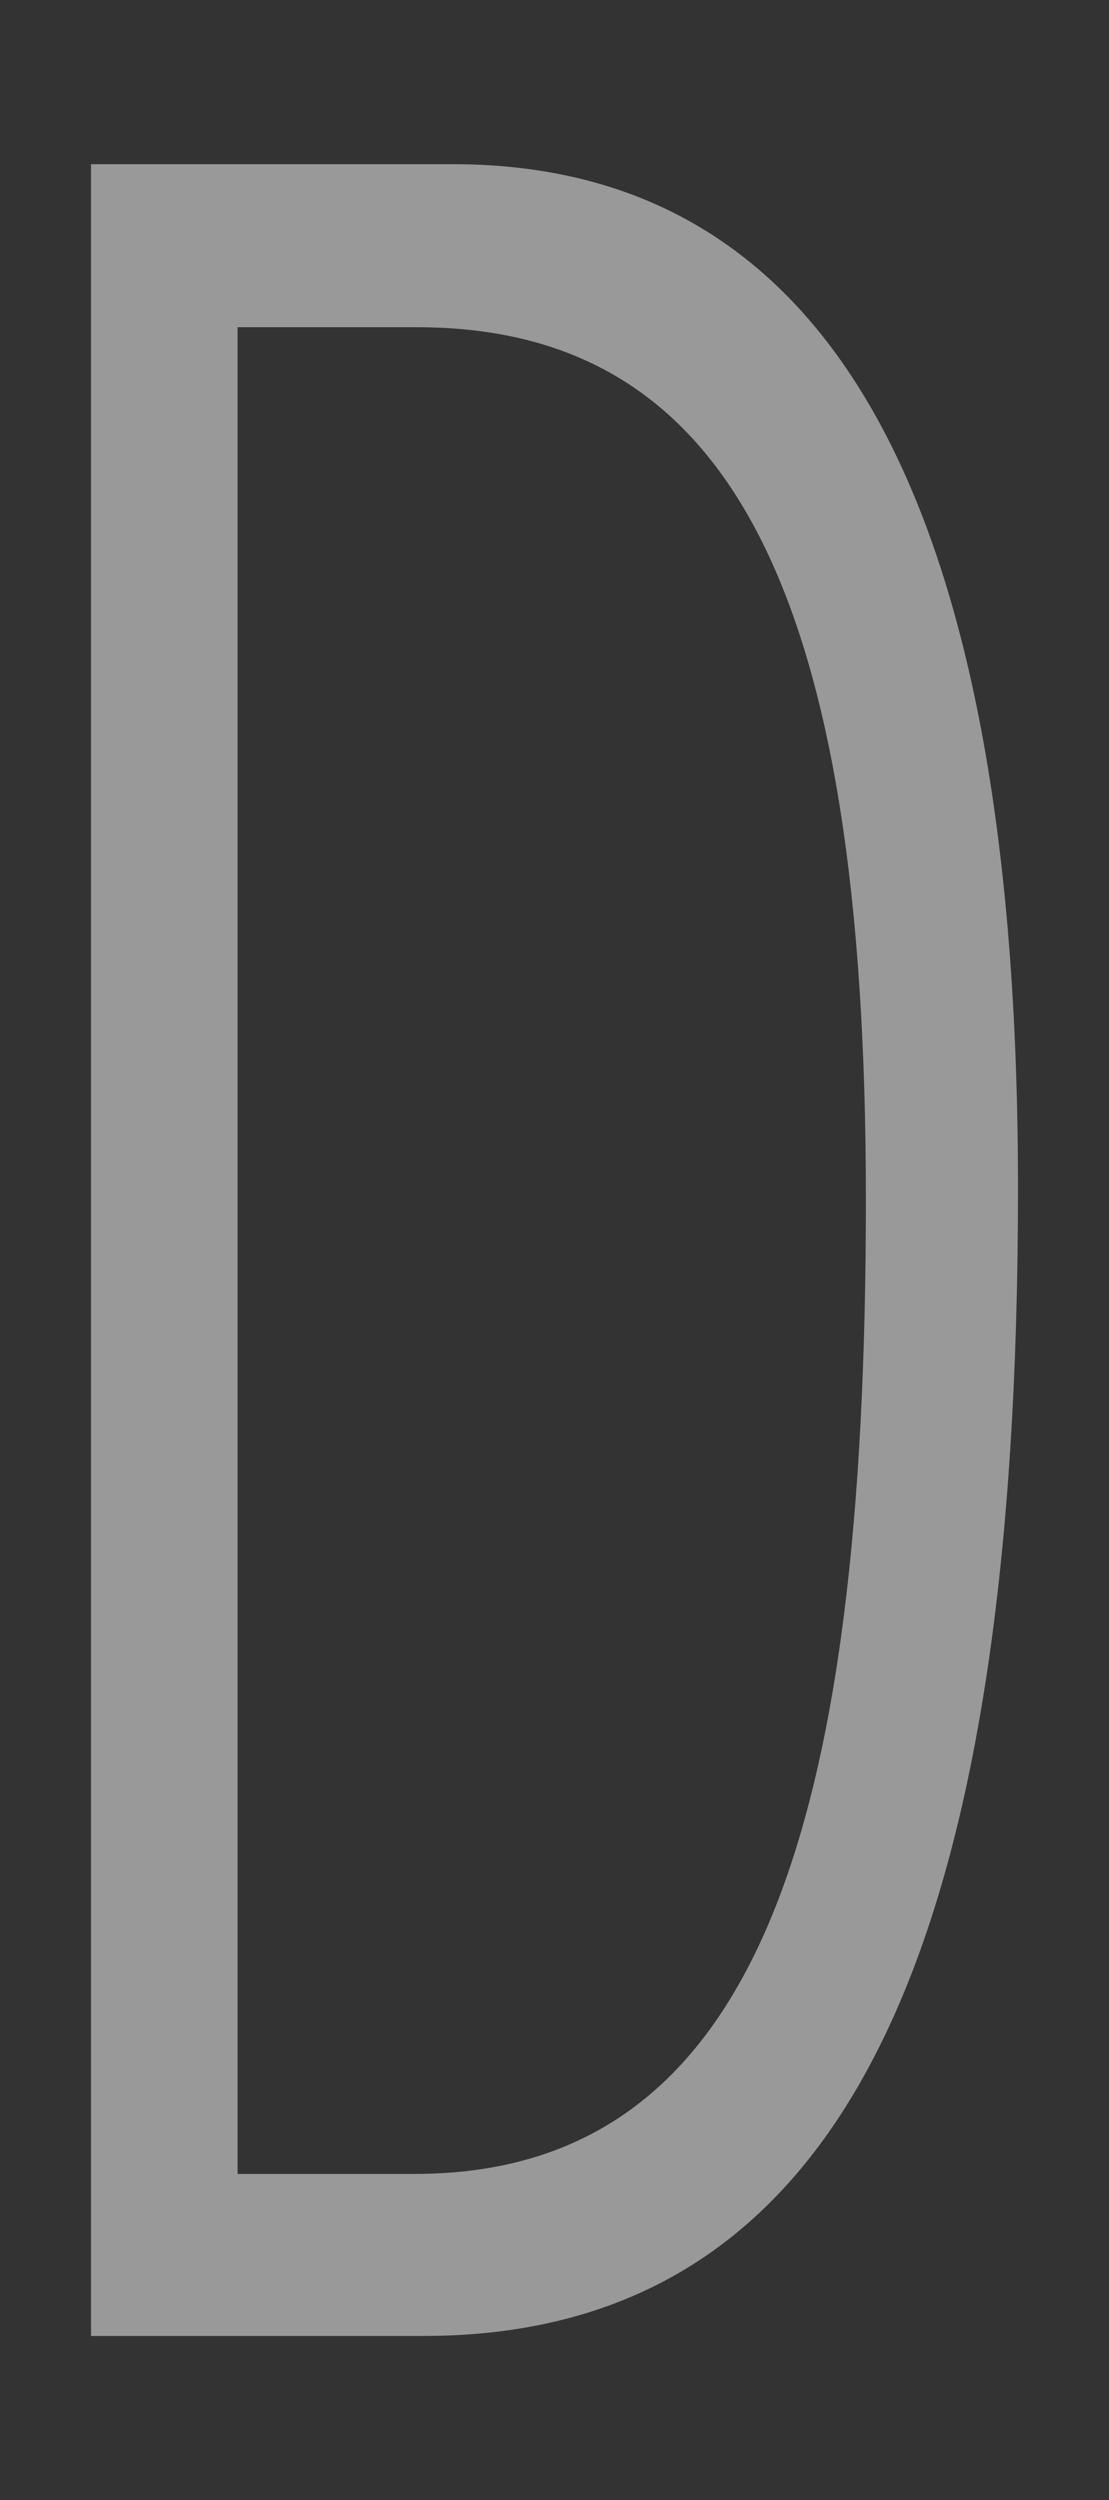 <?xml version="1.0" encoding="UTF-8"?><svg id="_イヤー_2" xmlns="http://www.w3.org/2000/svg" viewBox="0 0 106.024 238.822"><rect x="0" y="0" width="106.024" height="238.822" fill="#333333" stroke="none"/><defs><style>.cls-1{fill:#fff;}.cls-2{opacity:.5;}.cls-3{fill:#e02f2f;opacity:0;}</style></defs><g id="_イヤー_10"><g><rect class="cls-3" width="106.024" height="238.822"/><g class="cls-2"><path class="cls-1" d="M8.701,15.683H43.277c36.672,0,54.046,33.135,54.046,97.843,0,70.562-15.451,109.613-56.856,109.613H8.701V15.683Zm14.014,191.979h16.893c32.946,0,43.174-33.141,43.174-93.113,0-57.785-12.862-83.292-42.93-83.292H22.715V207.662Z"/></g></g></g></svg>